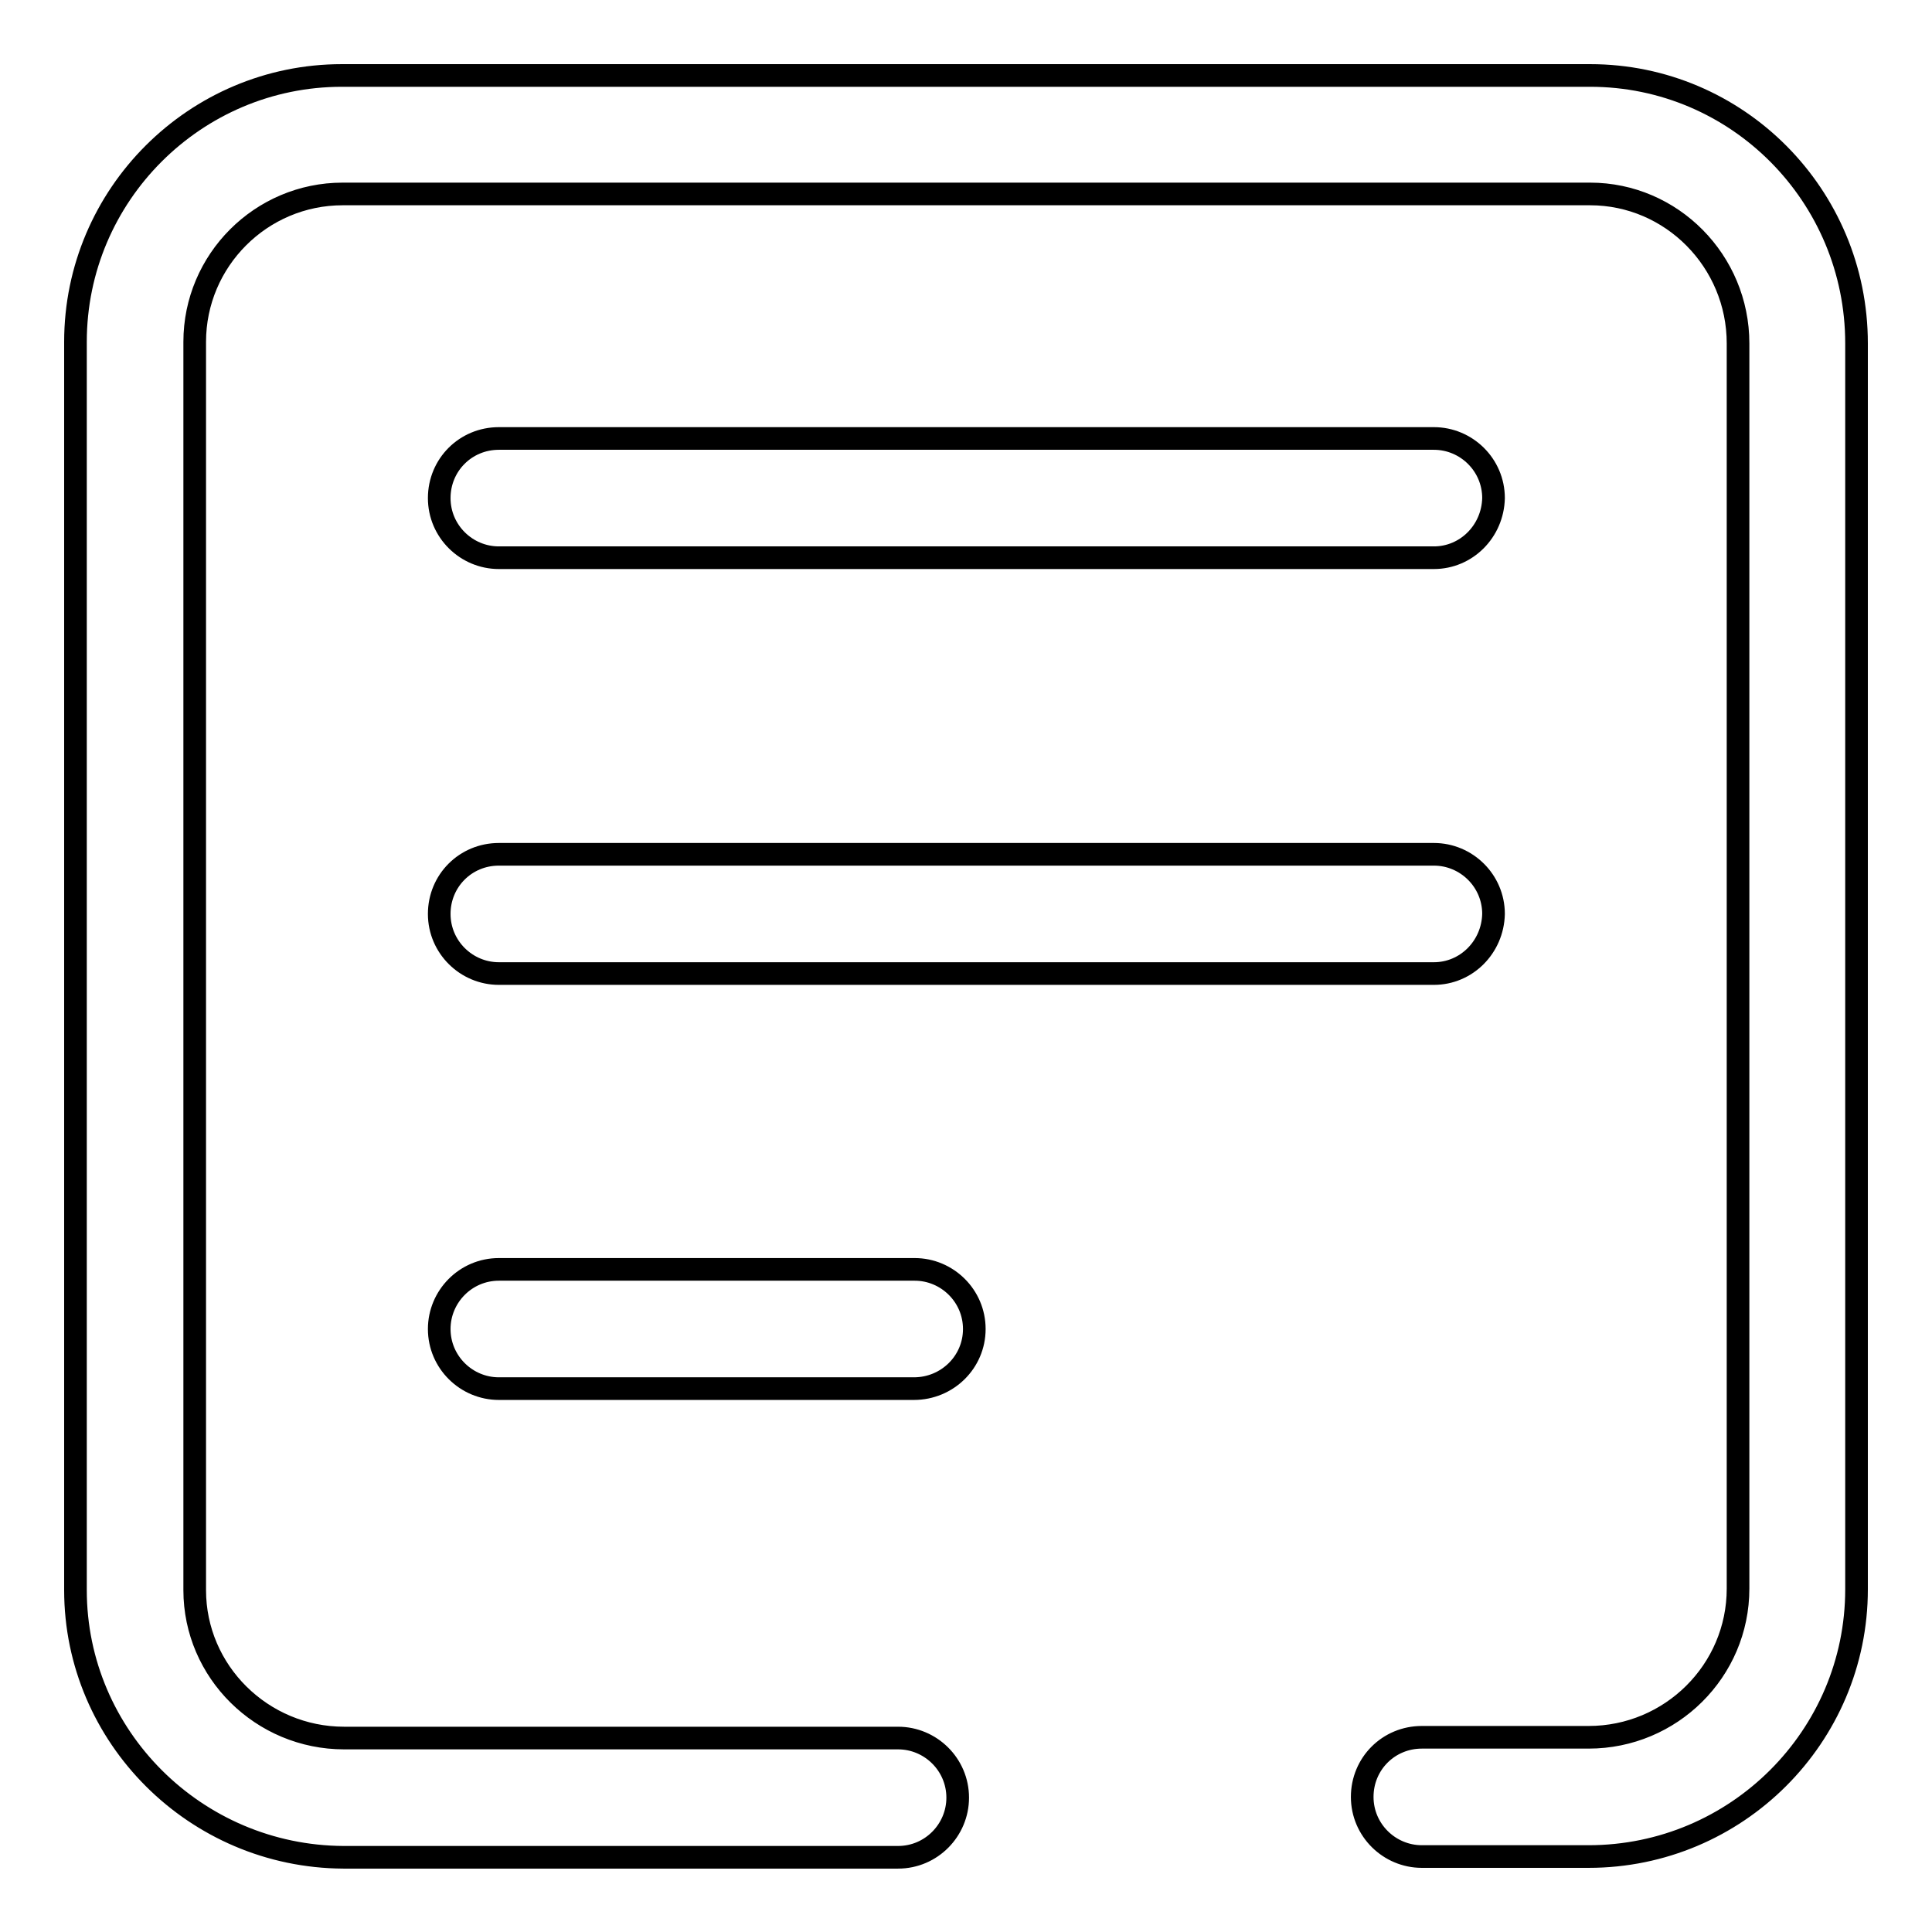<?xml version="1.0" encoding="utf-8"?>
<!-- Svg Vector Icons : http://www.onlinewebfonts.com/icon -->
<!DOCTYPE svg PUBLIC "-//W3C//DTD SVG 1.1//EN" "http://www.w3.org/Graphics/SVG/1.1/DTD/svg11.dtd">
<svg version="1.1" xmlns="http://www.w3.org/2000/svg" xmlns:xlink="http://www.w3.org/1999/xlink" x="0px" y="0px" viewBox="0 0 256 256" enable-background="new 0 0 256 256" xml:space="preserve">
<g> <path stroke-width="3" fill-opacity="0" stroke="#000000"  d="M210.5,246h-22.1c-4.3,0-7.9-3.5-7.9-7.9c0-4.4,3.5-7.9,7.9-7.9h22.1c10.9,0,19.8-8.8,19.8-19.7V45.5 c0-10.9-8.8-19.8-19.6-19.8H45.4c-10.8,0-19.6,8.8-19.6,19.6v165.4c0,10.8,8.9,19.6,19.8,19.6h73.4c4.3,0,7.9,3.5,7.9,7.9 c0,4.3-3.5,7.9-7.9,7.9H45.5C25.9,246,10,230.1,10,210.7V45.3C10,25.8,25.9,10,45.3,10h165.4c19.5,0,35.3,15.9,35.3,35.5v165.1 C246,230.1,230.1,246,210.5,246L210.5,246z M190,73.9H66.1c-4.3,0-7.9-3.5-7.9-7.9c0-4.4,3.5-7.9,7.9-7.9H190 c4.3,0,7.9,3.5,7.9,7.9C197.8,70.4,194.3,73.9,190,73.9z M190,129H66.1c-4.3,0-7.9-3.5-7.9-7.9s3.5-7.9,7.9-7.9H190 c4.3,0,7.9,3.5,7.9,7.9C197.8,125.5,194.3,129,190,129z M121.1,184H66.1c-4.3,0-7.9-3.5-7.9-7.9c0-4.3,3.5-7.9,7.9-7.9h55.1 c4.3,0,7.9,3.5,7.9,7.9S125.5,184,121.1,184z"/></g>
</svg>